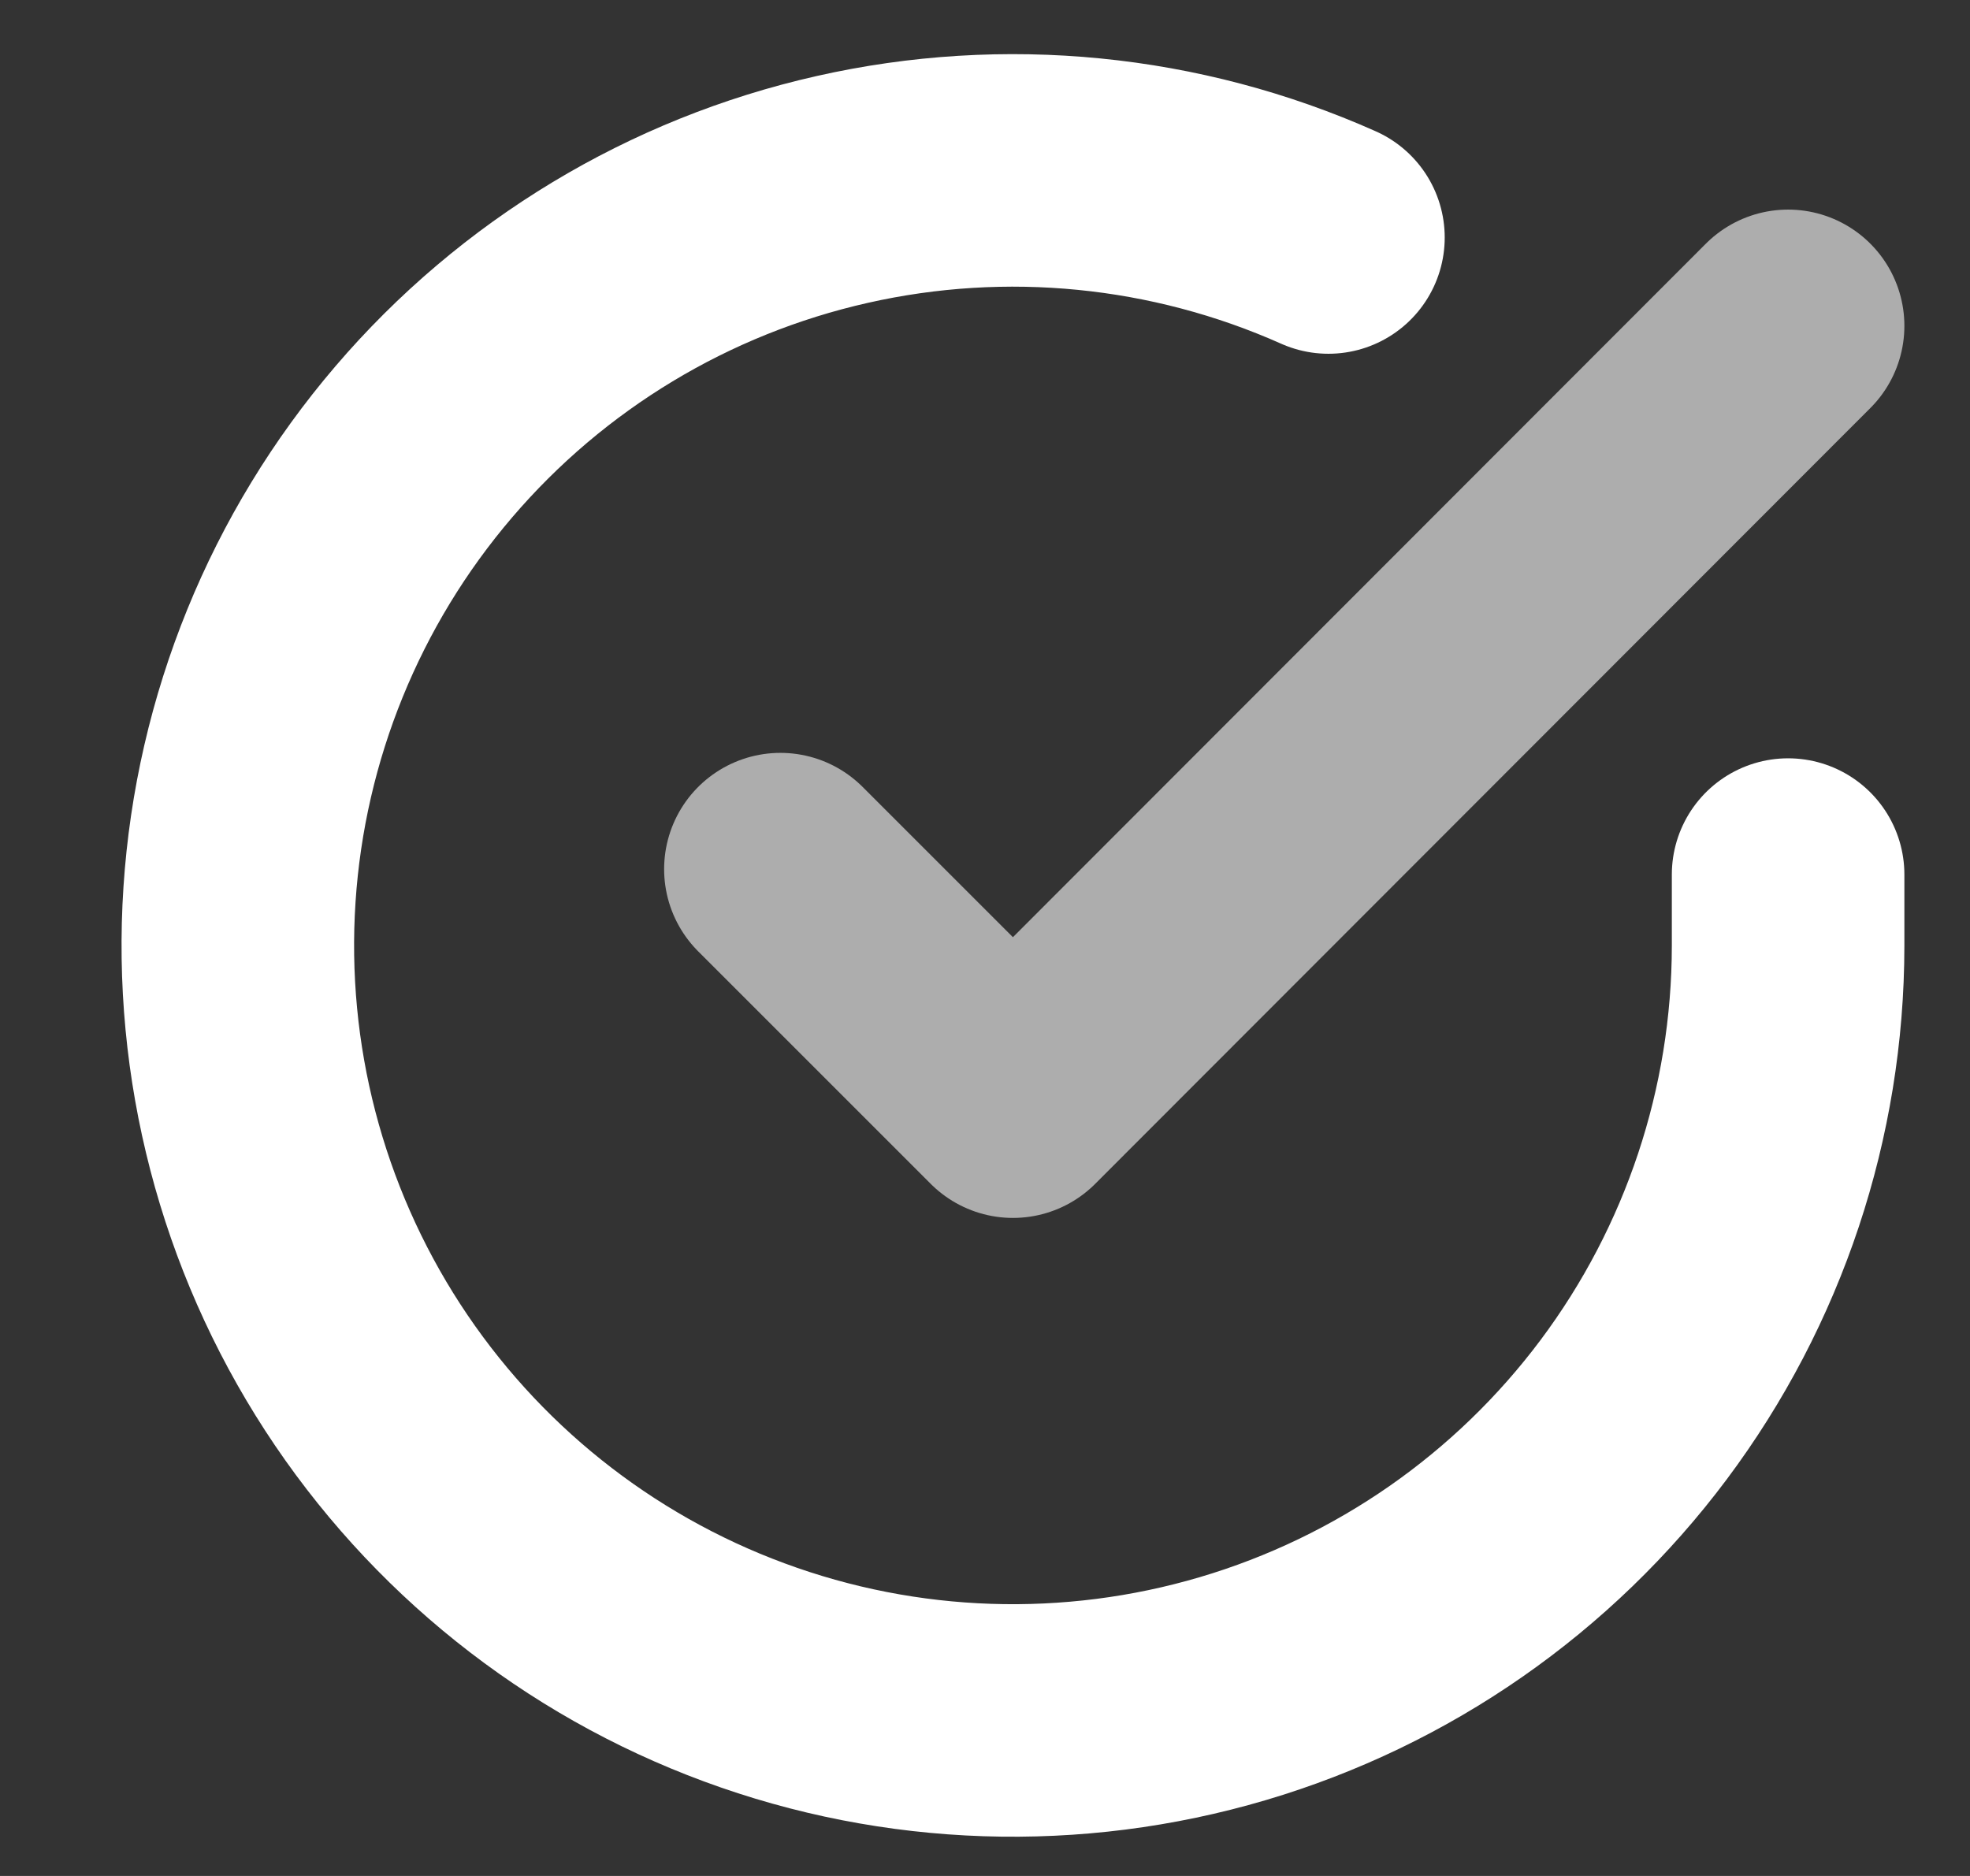 <svg width="21" height="20" viewBox="0 0 21 20" fill="none" xmlns="http://www.w3.org/2000/svg">
<rect x="0" y="0" width="21" height="20" fill="#333333" stroke="none"/>
<g clip-path="url(#clip0_69_18054)">
<path d="M19.061 9.324V10.084C19.06 11.866 18.483 13.6 17.416 15.027C16.349 16.454 14.85 17.498 13.141 18.003C11.432 18.508 9.606 18.448 7.935 17.83C6.263 17.213 4.836 16.071 3.866 14.577C2.896 13.082 2.436 11.314 2.553 9.536C2.67 7.758 3.359 6.065 4.517 4.711C5.675 3.356 7.239 2.412 8.977 2.02C10.715 1.627 12.534 1.807 14.161 2.532" stroke="white" stroke-width="2.479" stroke-linecap="round" stroke-linejoin="round"/>
<path d="M19.061 3.474L10.798 11.745L8.319 9.266" stroke="#ADADAD" stroke-width="2.479" stroke-linecap="round" stroke-linejoin="round"/>
</g>
<defs>
<clipPath id="clip0_69_18054">
<rect width="19.831" height="19.831" fill="white" transform="translate(0.883 0.169)"/>
</clipPath>
</defs>
</svg>
